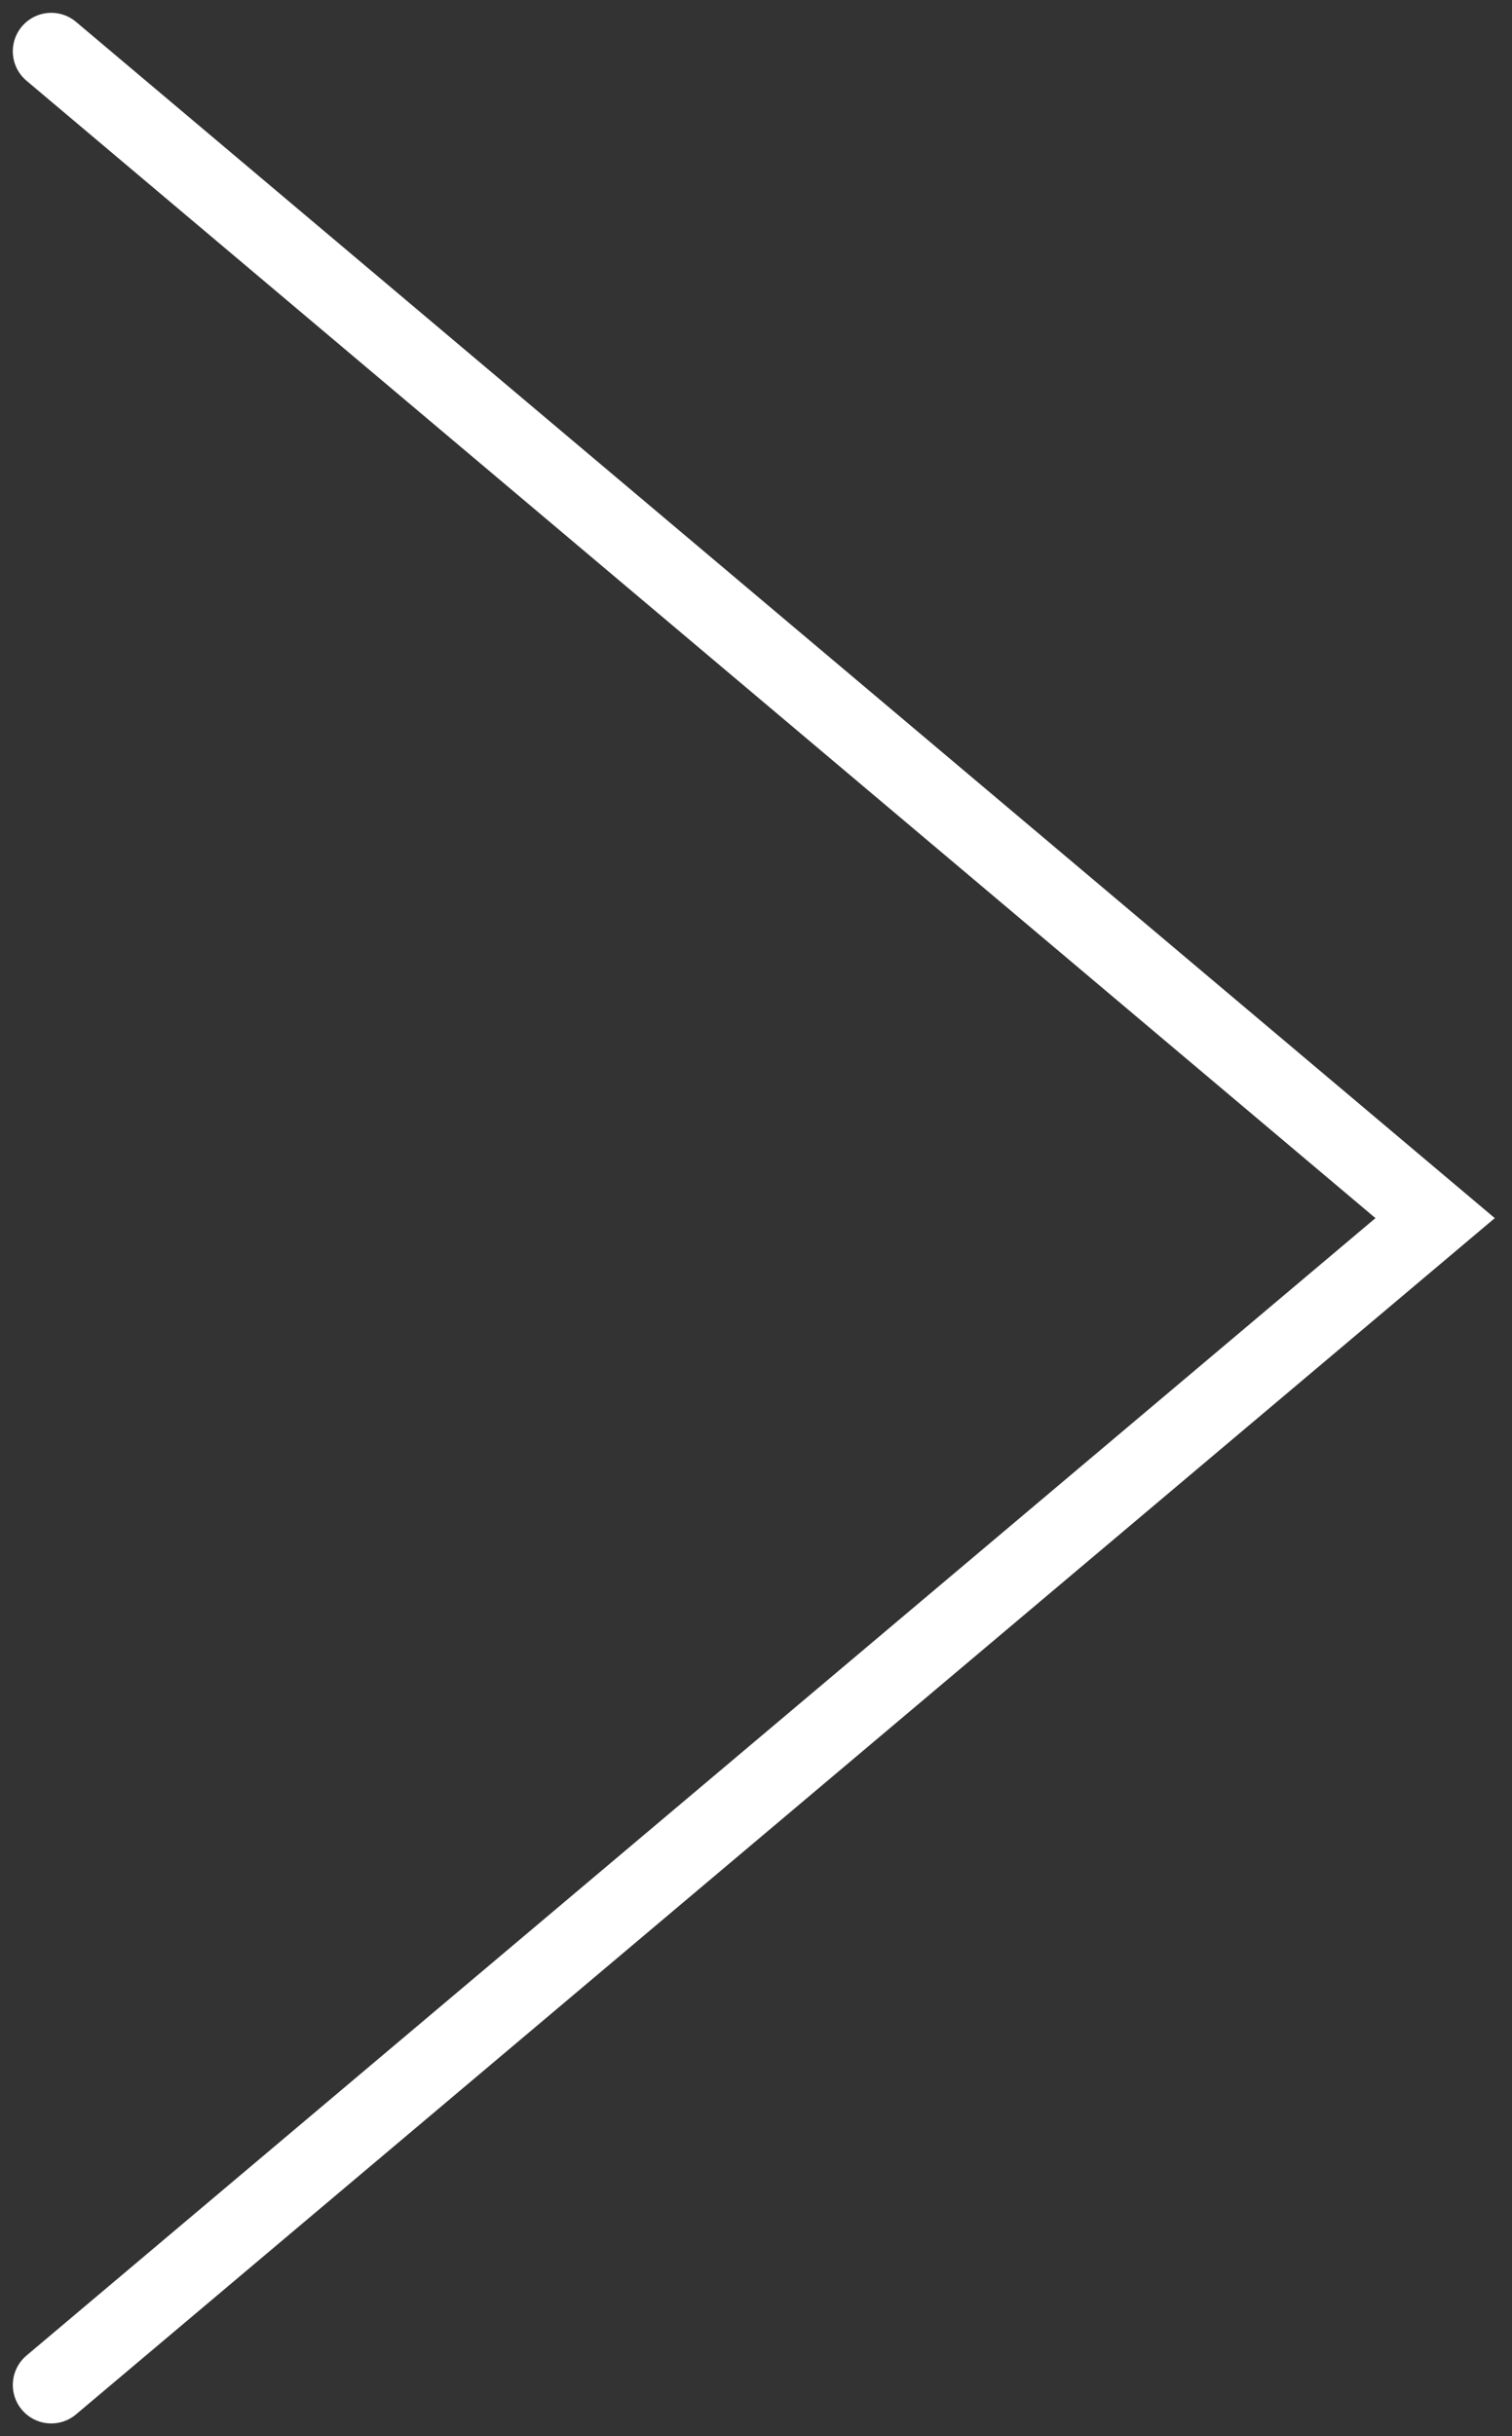 <?xml version="1.0" encoding="UTF-8"?> <svg xmlns="http://www.w3.org/2000/svg" width="59" height="95" viewBox="0 0 59 95" fill="none"><rect x="0" y="0" width="59" height="95" fill="#333333" stroke="none"/><path d="M2 93L56 47.5L2 2" stroke="white" stroke-width="3" stroke-linecap="round"></path></svg> 